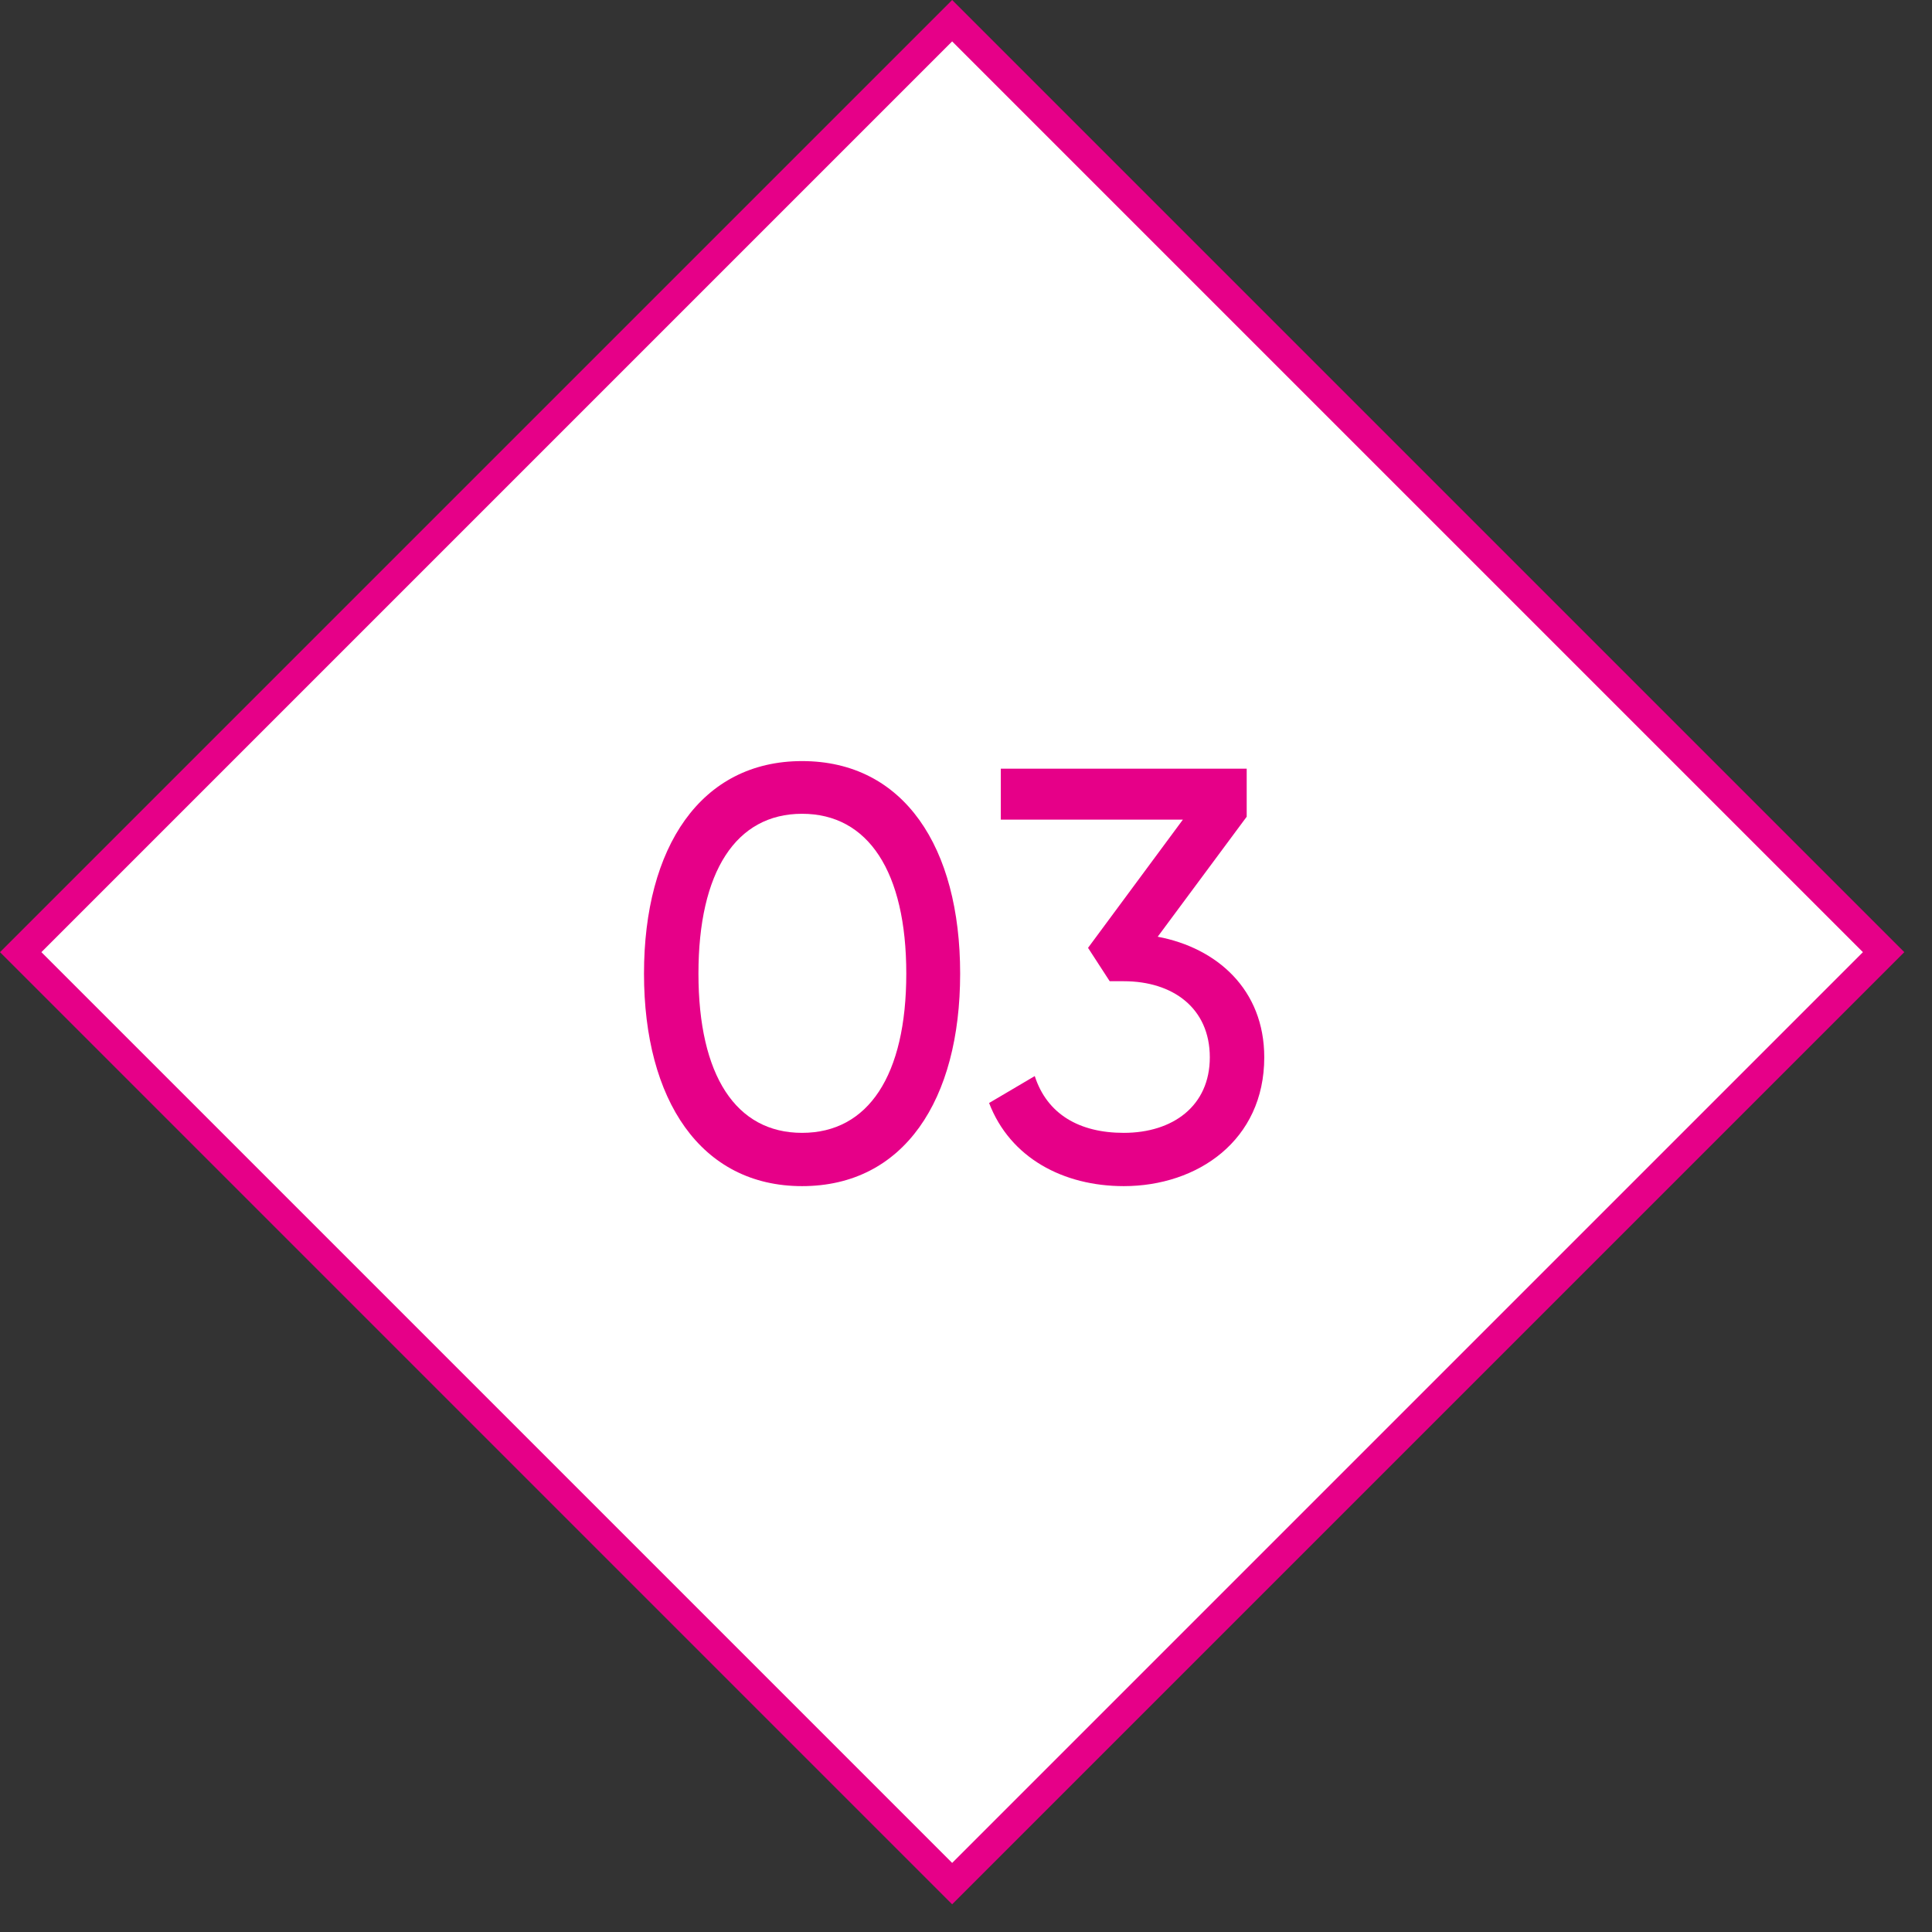 <?xml version="1.0" encoding="UTF-8"?> <svg xmlns="http://www.w3.org/2000/svg" width="66" height="66" viewBox="0 0 66 66" fill="none"><rect x="0" y="0" width="66" height="66" fill="#333333" stroke="none"/> <g clip-path="url(#clip0_147_751)"> <path d="M32.527 0.707L0.707 32.527L32.527 64.347L64.347 32.527L32.527 0.707Z" fill="white" stroke="#E60088"></path> <path d="M27.4 40.52C23.94 40.52 22 37.58 22 33.26C22 28.94 23.94 26 27.4 26C30.88 26 32.8 28.94 32.8 33.26C32.8 37.58 30.88 40.52 27.4 40.52ZM27.4 38.7C29.66 38.7 30.96 36.74 30.96 33.26C30.96 29.78 29.66 27.8 27.4 27.8C25.14 27.8 23.86 29.78 23.86 33.26C23.86 36.74 25.14 38.7 27.4 38.7Z" fill="#E60088"></path> <path d="M39.549 32C41.569 32.38 43.189 33.8 43.189 36.12C43.189 38.96 40.909 40.52 38.389 40.52C36.329 40.52 34.509 39.56 33.789 37.68L35.349 36.76C35.769 38.06 36.869 38.7 38.389 38.7C40.069 38.7 41.329 37.78 41.329 36.12C41.329 34.44 40.069 33.52 38.389 33.52H37.909L37.169 32.38L40.409 28H34.189V26.26H42.589V27.9L39.549 32Z" fill="#E60088"></path> </g> <defs> <clipPath id="clip0_147_751"> <rect width="66" height="66" fill="white"></rect> </clipPath> </defs> </svg> 